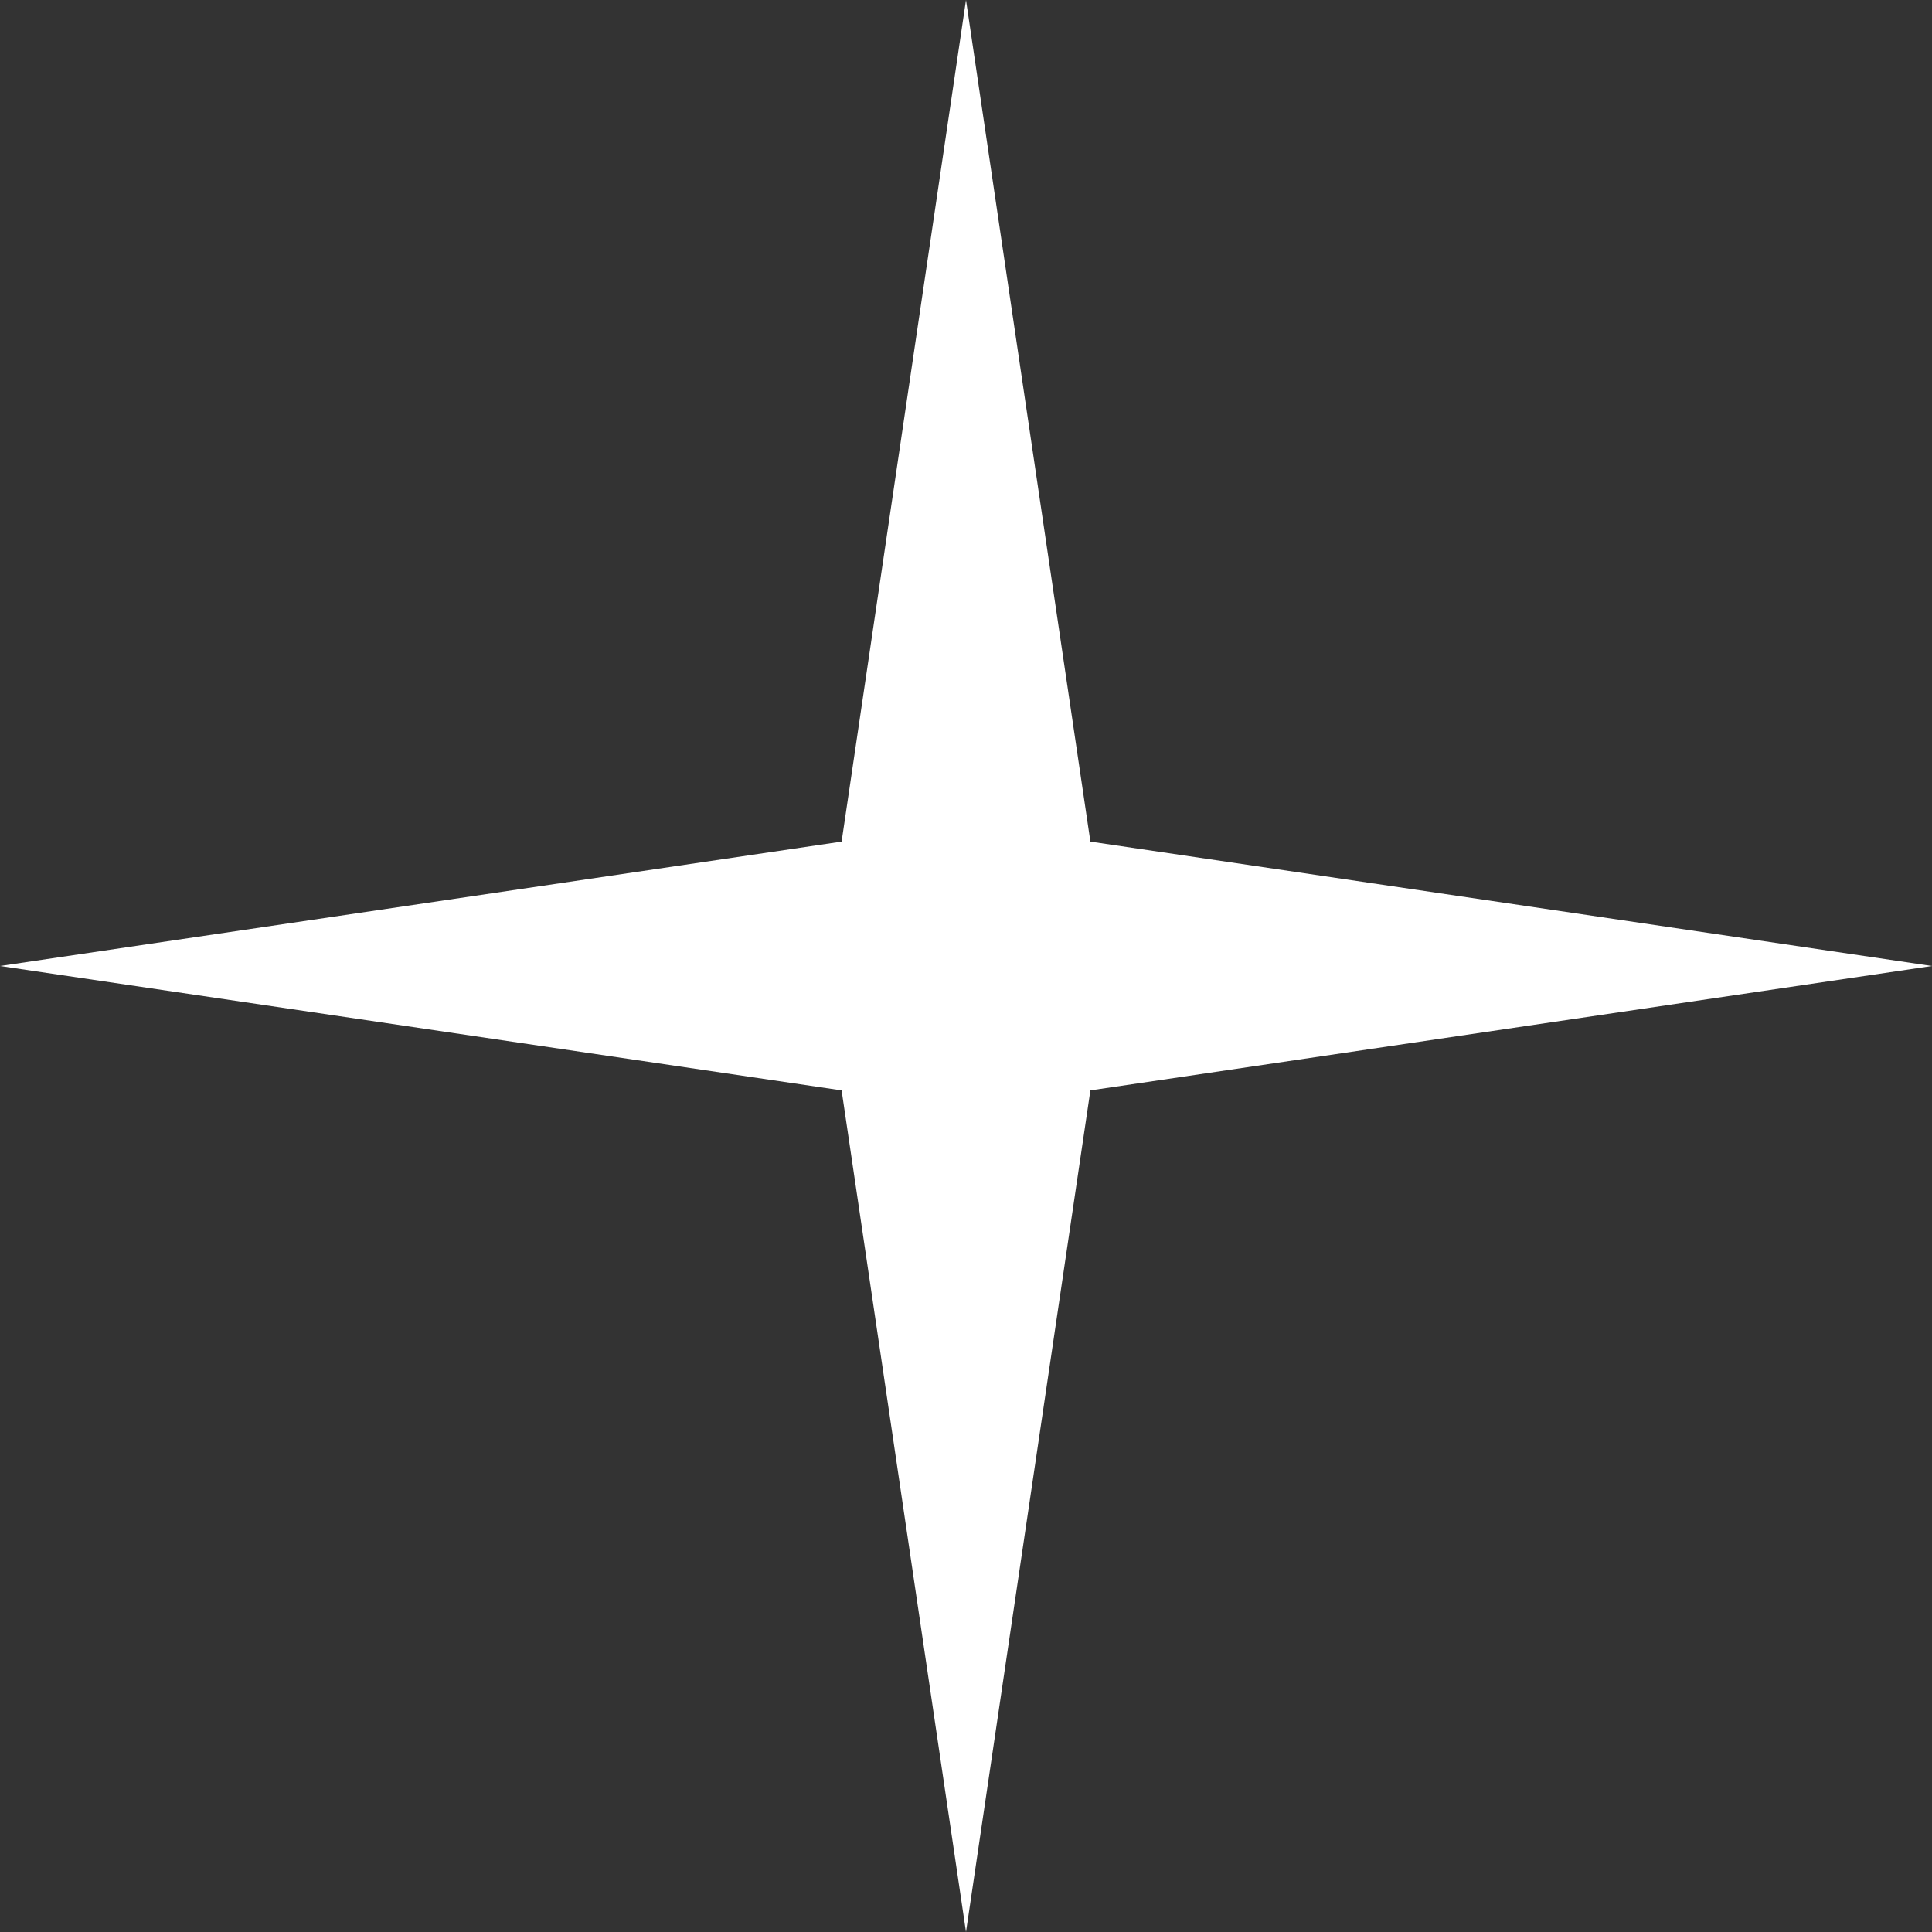<?xml version="1.0" encoding="UTF-8"?> <svg xmlns="http://www.w3.org/2000/svg" width="13" height="13" viewBox="0 0 13 13" fill="none"><rect x="0" y="0" width="13" height="13" fill="#333333" stroke="none"/> <path d="M6.5 0L7.337 5.663L13 6.5L7.337 7.337L6.5 13L5.663 7.337L0 6.5L5.663 5.663L6.5 0Z" fill="white"></path> </svg> 